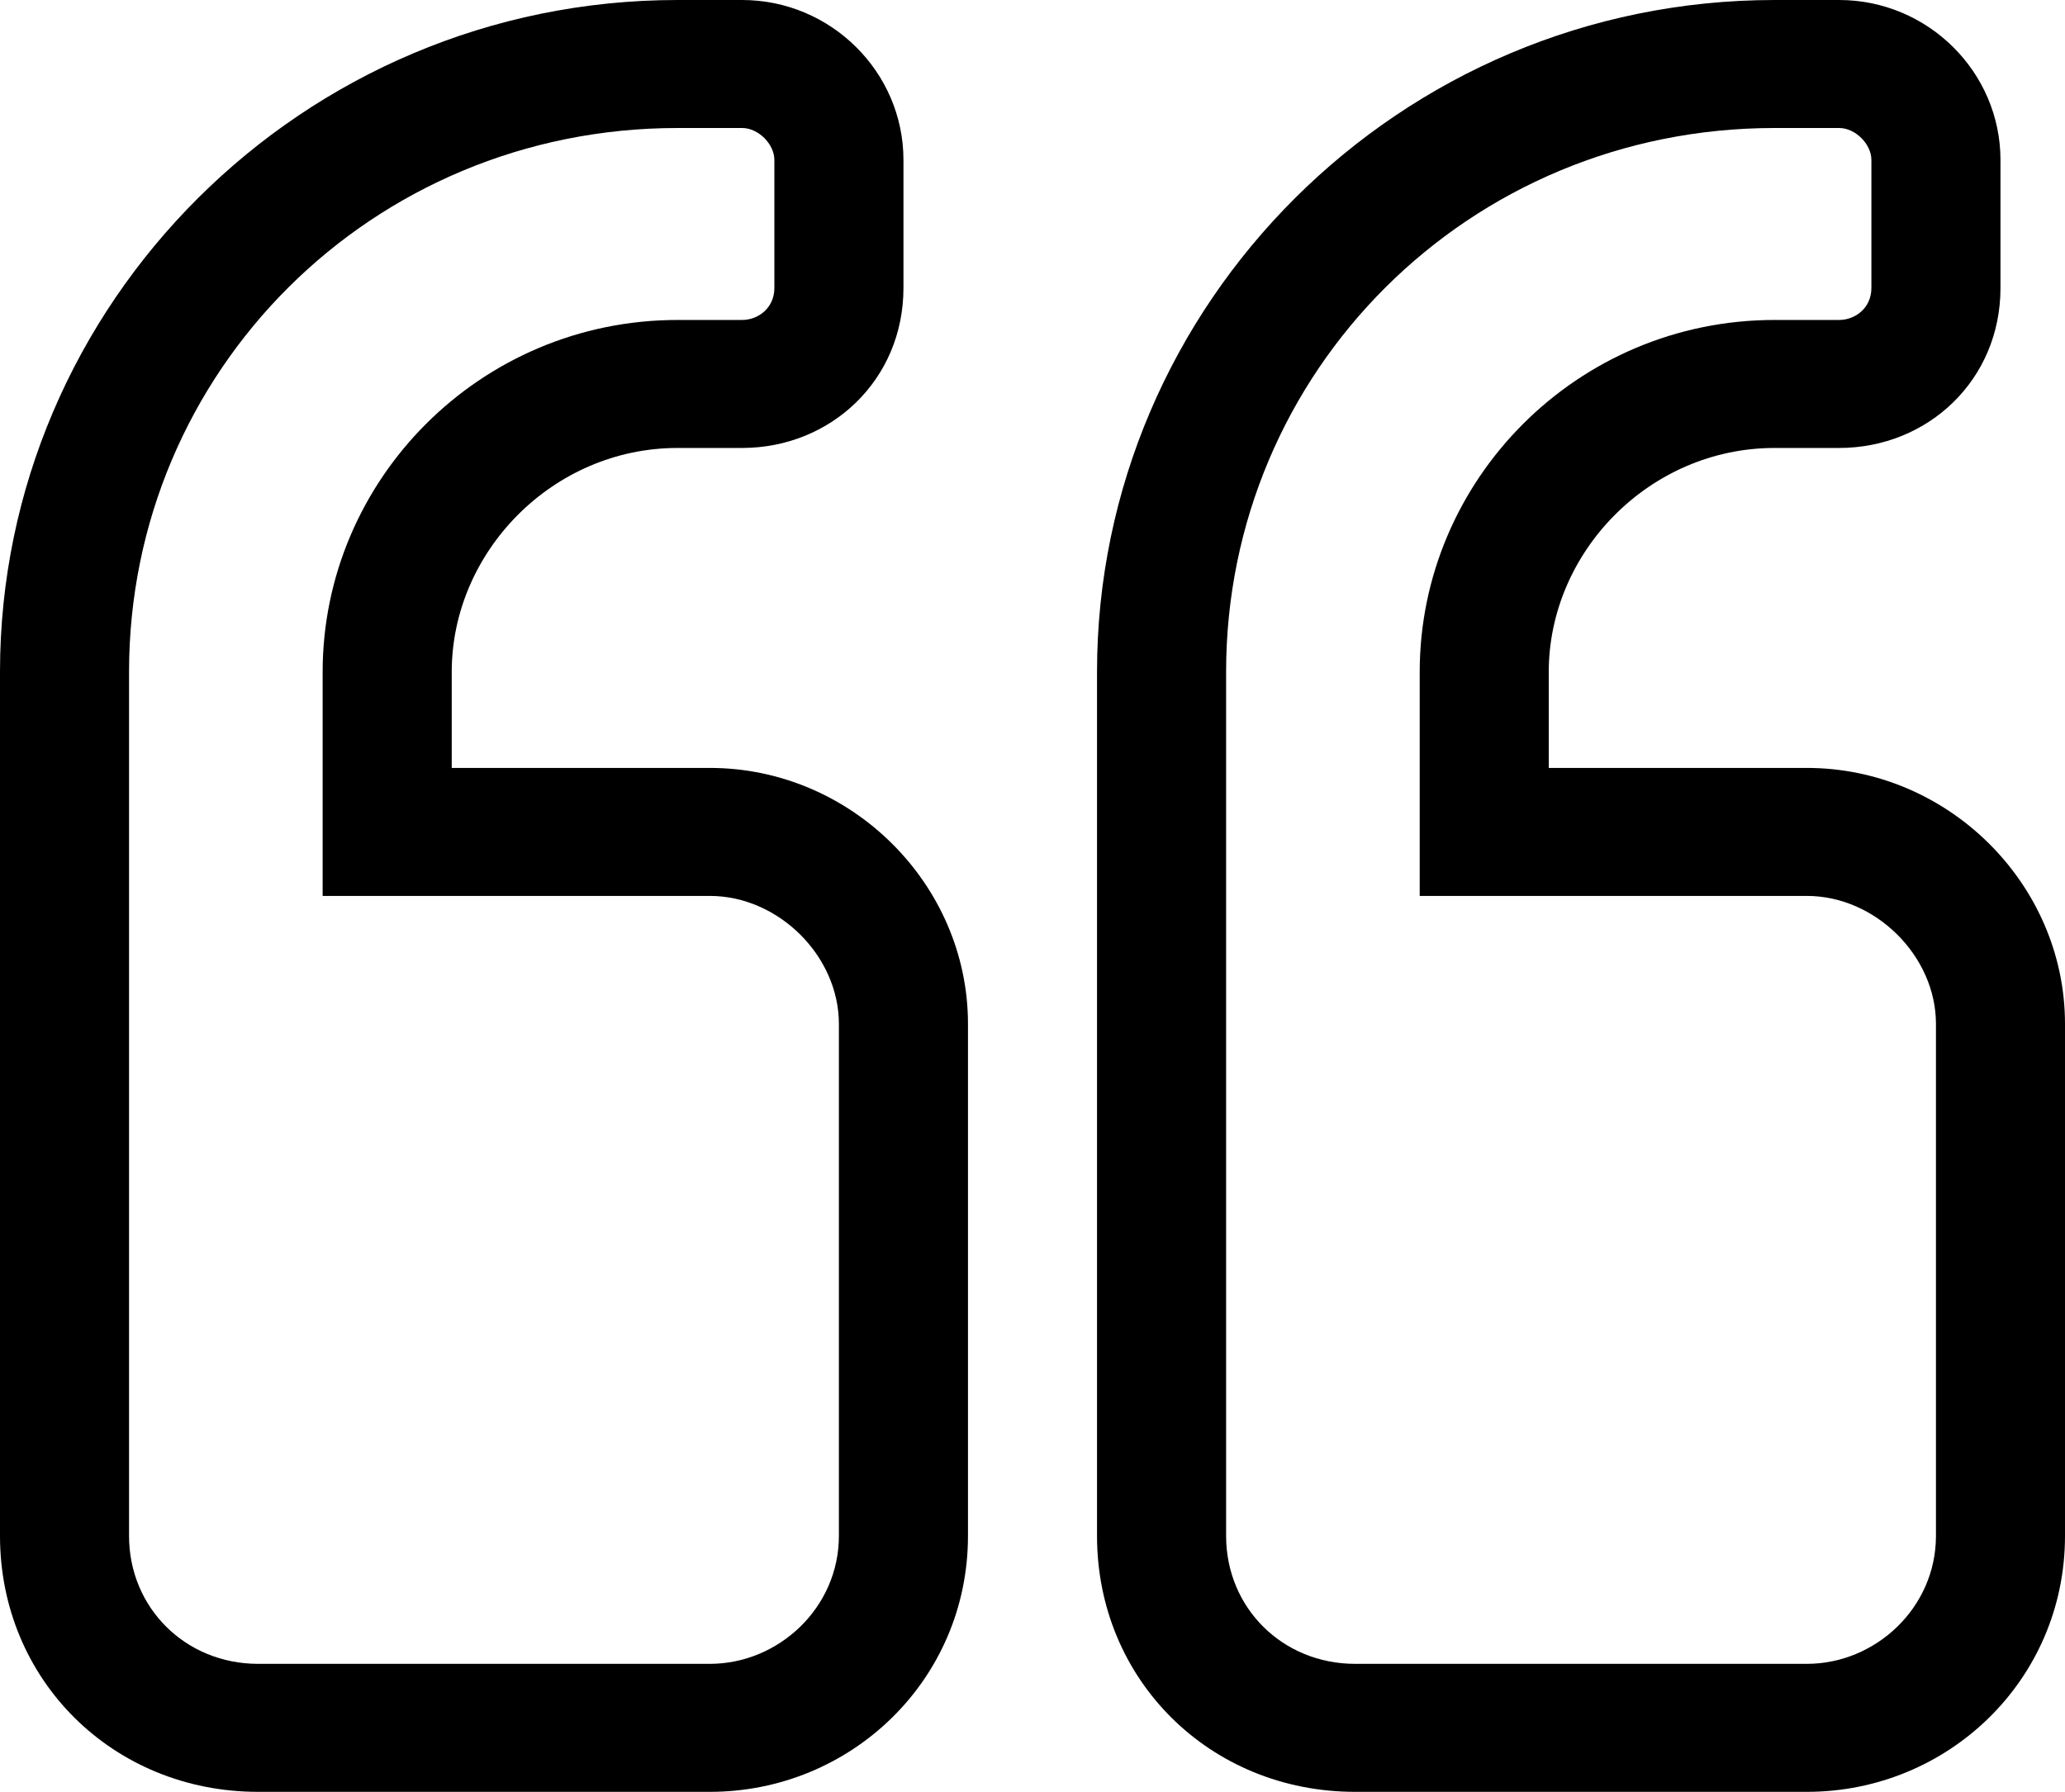 <svg width="53" height="46" viewBox="0 0 53 46" fill="none" xmlns="http://www.w3.org/2000/svg">
<path d="M46.375 19.714H39.75V17.25C39.75 14.17 42.338 11.5 45.547 11.5H47.203C49.48 11.5 51.344 9.754 51.344 7.393V4.107C51.344 1.848 49.48 0 47.203 0H45.547C35.92 0 28.156 7.804 28.156 17.25V39.429C28.156 43.125 31.055 46 34.781 46H46.375C49.998 46 53 43.125 53 39.429V26.286C53 22.692 49.998 19.714 46.375 19.714ZM49.688 39.429C49.688 41.277 48.135 42.714 46.375 42.714H34.781C32.918 42.714 31.469 41.277 31.469 39.429V17.25C31.469 9.549 37.68 3.286 45.547 3.286H47.203C47.617 3.286 48.031 3.696 48.031 4.107V7.393C48.031 7.906 47.617 8.214 47.203 8.214H45.547C40.475 8.214 36.438 12.321 36.438 17.25V23H46.375C48.135 23 49.688 24.54 49.688 26.286V39.429ZM18.219 19.714H11.594V17.25C11.594 14.17 14.182 11.5 17.391 11.5H19.047C21.324 11.5 23.188 9.754 23.188 7.393V4.107C23.188 1.848 21.324 0 19.047 0H17.391C7.764 0 0 7.804 0 17.25V39.429C0 43.125 2.898 46 6.625 46H18.219C21.842 46 24.844 43.125 24.844 39.429V26.286C24.844 22.692 21.842 19.714 18.219 19.714ZM21.531 39.429C21.531 41.277 19.979 42.714 18.219 42.714H6.625C4.762 42.714 3.312 41.277 3.312 39.429V17.25C3.312 9.549 9.523 3.286 17.391 3.286H19.047C19.461 3.286 19.875 3.696 19.875 4.107V7.393C19.875 7.906 19.461 8.214 19.047 8.214H17.391C12.318 8.214 8.281 12.321 8.281 17.25V23H18.219C19.979 23 21.531 24.54 21.531 26.286V39.429Z" fill="black"/>
</svg>

